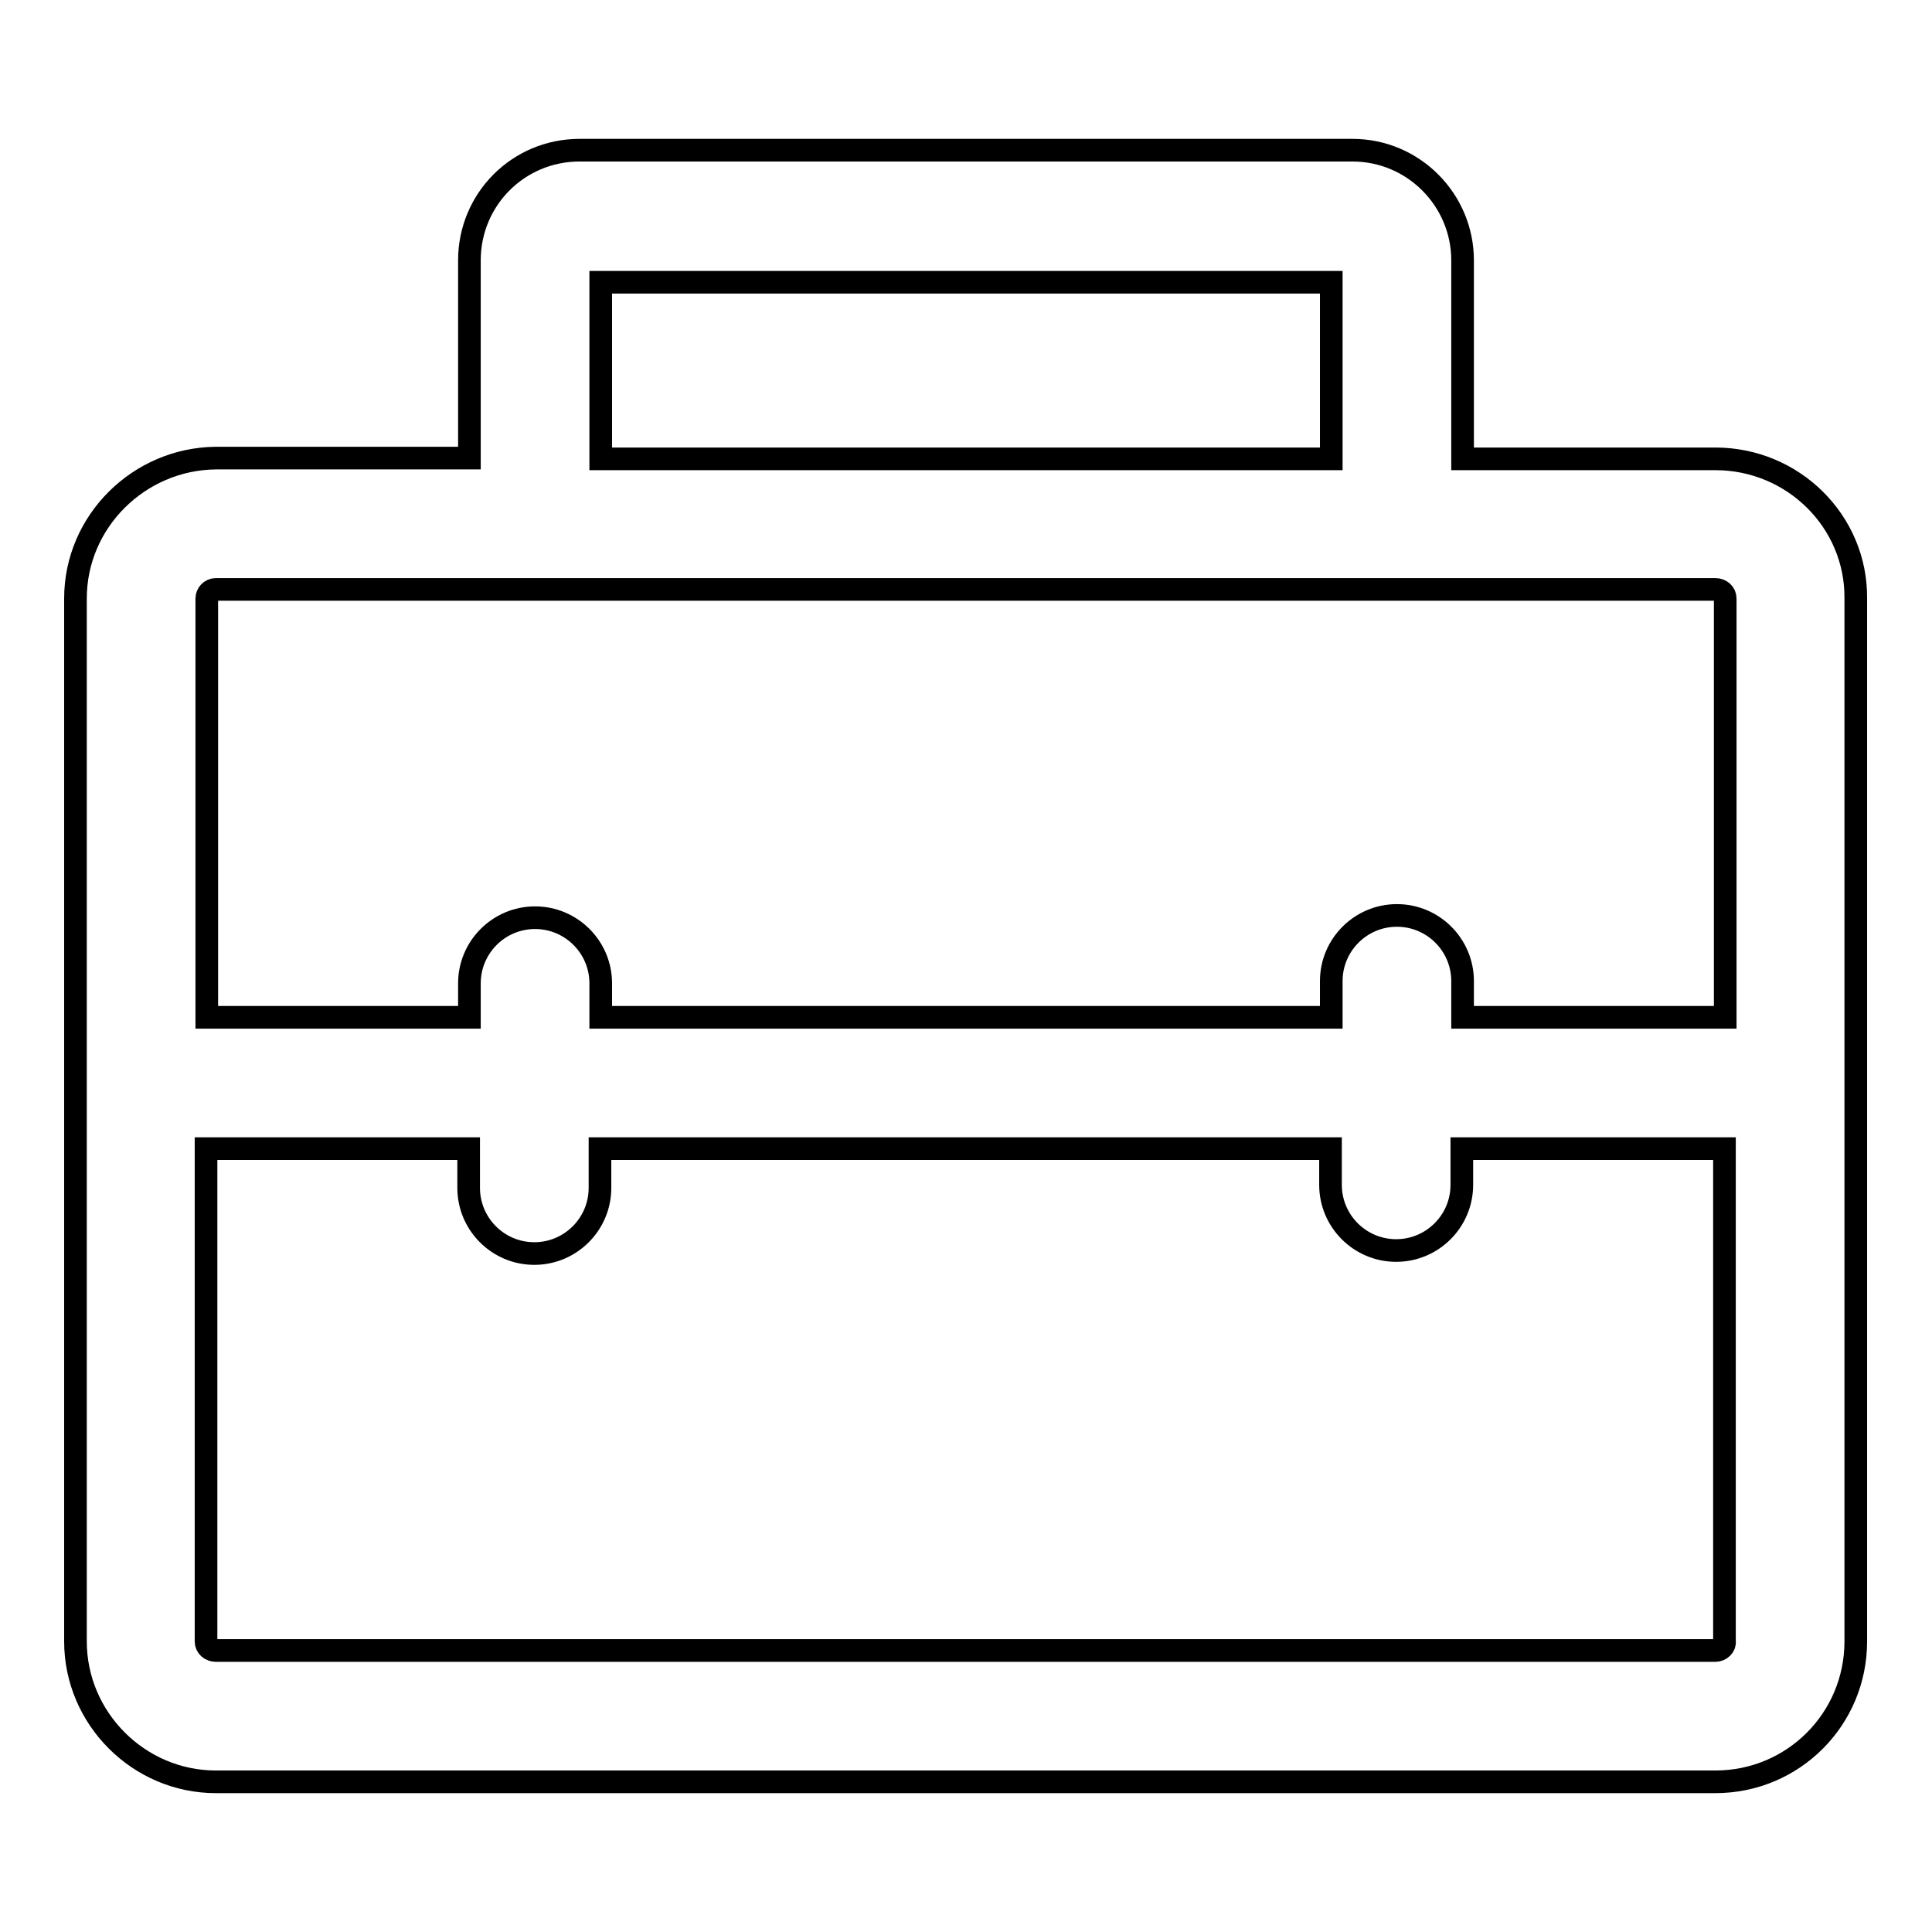 <?xml version="1.0" encoding="utf-8"?>
<!-- Svg Vector Icons : http://www.onlinewebfonts.com/icon -->
<!DOCTYPE svg PUBLIC "-//W3C//DTD SVG 1.1//EN" "http://www.w3.org/Graphics/SVG/1.1/DTD/svg11.dtd">
<svg version="1.1" xmlns="http://www.w3.org/2000/svg" xmlns:xlink="http://www.w3.org/1999/xlink" x="0px" y="0px" viewBox="0 0 256 256" enable-background="new 0 0 256 256" xml:space="preserve">
<g><g><path stroke-width="3" fill-opacity="0" stroke="#000000"  d="M227.3,60.8h-33.5V34.5c0-8-6.5-14.6-14.6-14.6H76.8c-8.1,0-14.6,6.5-14.6,14.6v26.2H28.6C18.4,60.8,10,69.1,10,79.3v138.2c0,10.2,8.4,18.6,18.6,18.6h198.7c10.3,0,18.6-8.3,18.6-18.6V79.3C246,69.1,237.6,60.8,227.3,60.8z M79.6,37.4h96.8v23.4H79.6V37.4z M28.6,78.1h198.7c0.7,0,1.3,0.5,1.3,1.2v55.5h-34.8v-4.8c0-4.8-3.9-8.7-8.7-8.7s-8.7,3.9-8.7,8.7v4.8H79.6v-4.5c0-4.8-3.9-8.7-8.7-8.7s-8.7,3.9-8.7,8.7v4.5H27.4V79.3C27.4,78.7,27.9,78.1,28.6,78.1z M227.3,218.7H28.6c-0.7,0-1.3-0.5-1.3-1.2v-65.3h34.8v5.2c0,4.8,3.9,8.7,8.7,8.7s8.7-3.9,8.7-8.7v-5.2h96.8v4.8c0,4.8,3.9,8.7,8.7,8.7s8.7-3.9,8.7-8.7v-4.8h34.8v65.3C228.6,218.1,228,218.7,227.3,218.7z"/></g></g>
</svg>